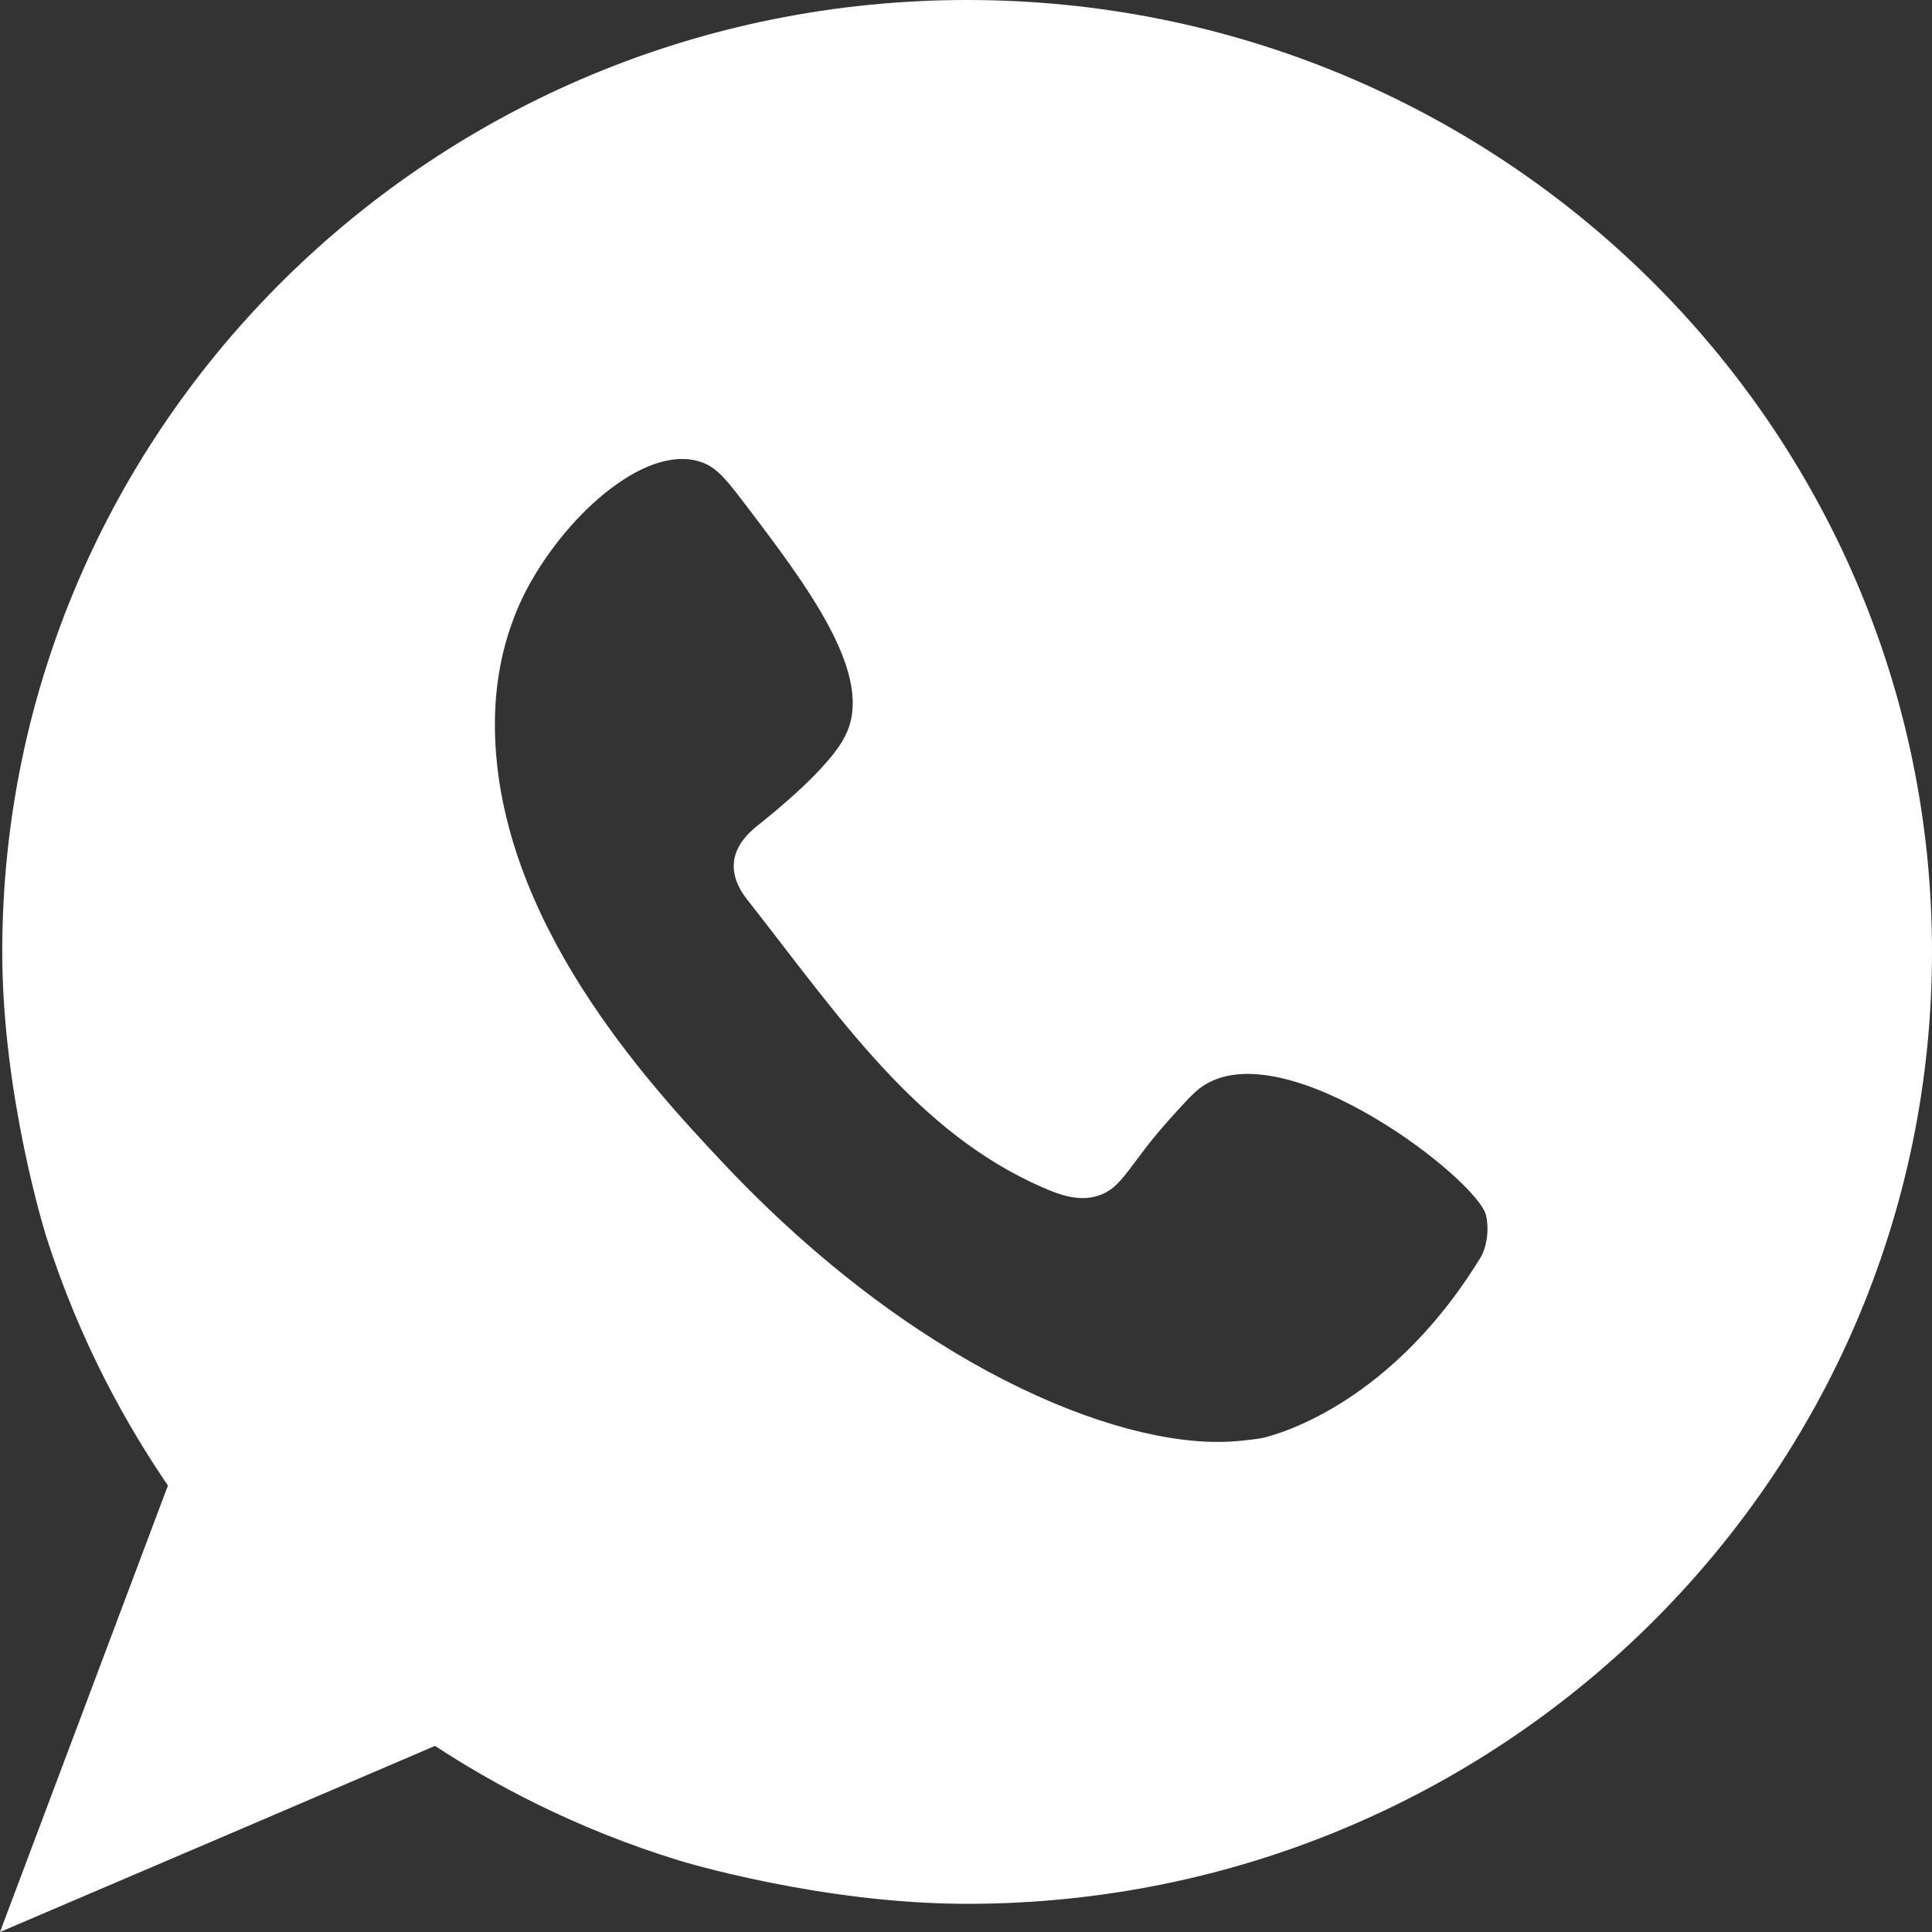 <svg width="12" height="12" viewBox="0 0 12 12" fill="none" xmlns="http://www.w3.org/2000/svg">
<rect x="0" y="0" width="12" height="12" fill="#333333" stroke="none"/>
<path d="M6.007 0C2.698 0 0.014 2.646 0.014 5.912C0.014 6.809 0.284 7.67 0.284 7.67C0.5 8.354 0.804 8.876 1.043 9.227C0.695 10.151 0.348 11.076 0 12C0.901 11.616 1.801 11.23 2.702 10.844C3.05 11.072 3.561 11.355 4.225 11.558C4.225 11.558 5.096 11.825 6.007 11.825C9.318 11.825 12 9.178 12 5.912C12 2.646 9.318 0 6.007 0ZM9.197 7.81C9.197 7.812 9.195 7.812 9.195 7.812C8.599 8.787 7.834 8.933 7.834 8.933C7.834 8.933 7.745 8.948 7.64 8.954C6.925 8.993 5.667 8.473 4.492 7.224C4.018 6.721 3.093 5.715 3.074 4.533C3.072 4.359 3.085 4.032 3.259 3.685C3.49 3.229 3.992 2.757 4.346 2.867C4.433 2.894 4.49 2.95 4.6 3.095C5.019 3.644 5.442 4.201 5.248 4.574C5.148 4.772 4.808 5.045 4.729 5.109C4.676 5.15 4.573 5.23 4.559 5.351C4.545 5.468 4.622 5.565 4.654 5.604C5.209 6.312 5.693 7.033 6.473 7.374C6.586 7.424 6.704 7.465 6.823 7.426C6.975 7.376 7.01 7.235 7.265 6.951C7.362 6.844 7.409 6.791 7.459 6.754C7.97 6.386 9.193 7.337 9.231 7.553C9.237 7.582 9.239 7.608 9.239 7.633C9.239 7.742 9.197 7.81 9.197 7.81Z" fill="white"/>
</svg>
